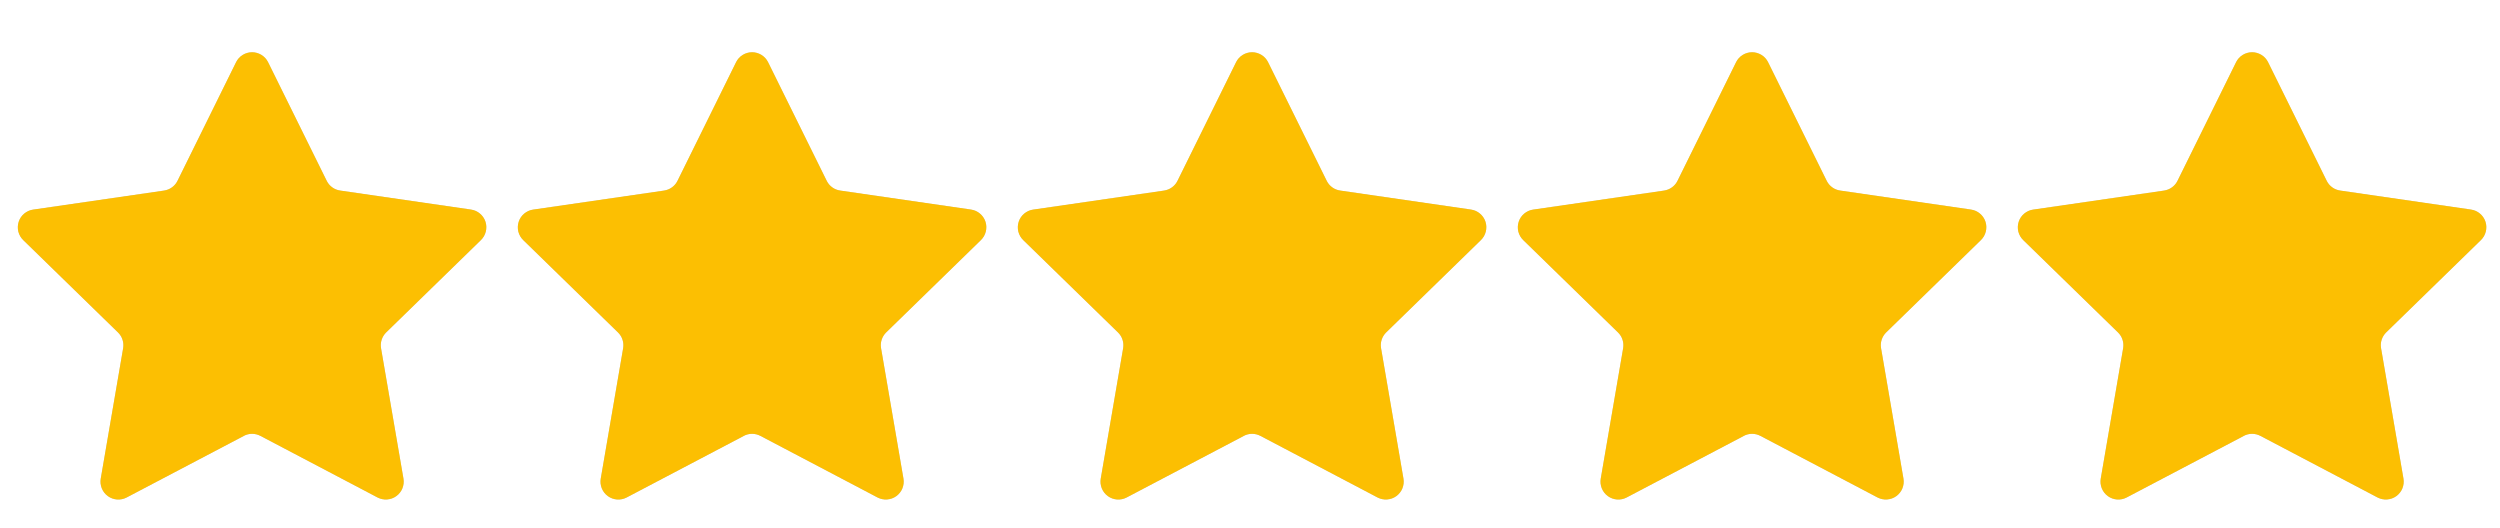 <svg width="90" height="19" viewBox="0 0 90 19" fill="none" xmlns="http://www.w3.org/2000/svg">
<mask id="mask0_94_4311" style="mask-type:luminance" maskUnits="userSpaceOnUse" x="0" y="0" width="18" height="19">
<path d="M18 0.981H0V18.981H18V0.981Z" fill="white"/>
</mask>
<g mask="url(#mask0_94_4311)">
<path d="M8.777 15.693L4.559 17.909C4.453 17.965 4.333 17.99 4.214 17.981C4.094 17.972 3.979 17.93 3.882 17.859C3.785 17.789 3.71 17.692 3.665 17.581C3.62 17.47 3.607 17.348 3.627 17.23L4.433 12.537C4.451 12.434 4.443 12.329 4.411 12.23C4.379 12.13 4.323 12.04 4.248 11.968L0.836 8.643C0.75 8.559 0.689 8.453 0.66 8.337C0.632 8.22 0.636 8.098 0.673 7.984C0.71 7.87 0.778 7.768 0.87 7.691C0.962 7.614 1.073 7.563 1.192 7.546L5.905 6.861C6.009 6.846 6.107 6.806 6.191 6.745C6.276 6.684 6.344 6.603 6.39 6.51L8.499 2.239C8.552 2.131 8.634 2.041 8.736 1.978C8.838 1.915 8.955 1.881 9.075 1.881C9.195 1.881 9.312 1.915 9.414 1.978C9.515 2.041 9.598 2.131 9.651 2.239L11.761 6.509C11.807 6.602 11.875 6.683 11.959 6.744C12.043 6.805 12.141 6.845 12.244 6.86L16.957 7.545C17.076 7.562 17.188 7.612 17.279 7.69C17.371 7.767 17.439 7.868 17.477 7.983C17.514 8.097 17.518 8.219 17.489 8.335C17.46 8.452 17.4 8.558 17.314 8.642L13.903 11.966C13.828 12.039 13.772 12.129 13.74 12.228C13.708 12.327 13.7 12.432 13.717 12.535L14.524 17.229C14.544 17.347 14.531 17.469 14.486 17.581C14.441 17.692 14.366 17.788 14.268 17.859C14.171 17.93 14.056 17.972 13.936 17.98C13.816 17.989 13.697 17.964 13.59 17.908L9.374 15.691C9.282 15.643 9.18 15.617 9.075 15.617C8.971 15.617 8.869 15.643 8.777 15.691V15.693Z" fill="#111111" fill-opacity="0.2"/>
</g>
<mask id="mask1_94_4311" style="mask-type:alpha" maskUnits="userSpaceOnUse" x="0" y="0" width="18" height="19">
<g clip-path="url(#clip0_94_4311)">
<path d="M0 0.981H18V18.981H0V0.981Z" fill="black"/>
</g>
</mask>
<g mask="url(#mask1_94_4311)">
<mask id="mask2_94_4311" style="mask-type:luminance" maskUnits="userSpaceOnUse" x="0" y="0" width="18" height="19">
<path d="M18 0.981H0V18.981H18V0.981Z" fill="white"/>
</mask>
<g mask="url(#mask2_94_4311)">
<path d="M8.777 15.693L4.559 17.909C4.453 17.965 4.333 17.99 4.214 17.981C4.094 17.972 3.979 17.93 3.882 17.859C3.785 17.789 3.71 17.692 3.665 17.581C3.62 17.47 3.607 17.348 3.627 17.23L4.433 12.537C4.451 12.434 4.443 12.329 4.411 12.23C4.379 12.13 4.323 12.04 4.248 11.968L0.836 8.643C0.75 8.559 0.689 8.453 0.66 8.337C0.632 8.22 0.636 8.098 0.673 7.984C0.71 7.87 0.778 7.768 0.87 7.691C0.962 7.614 1.073 7.563 1.192 7.546L5.905 6.861C6.009 6.846 6.107 6.806 6.191 6.745C6.276 6.684 6.344 6.603 6.39 6.51L8.499 2.239C8.552 2.131 8.634 2.041 8.736 1.978C8.838 1.915 8.955 1.881 9.075 1.881C9.195 1.881 9.312 1.915 9.414 1.978C9.515 2.041 9.598 2.131 9.651 2.239L11.761 6.509C11.807 6.602 11.875 6.683 11.959 6.744C12.043 6.805 12.141 6.845 12.244 6.86L16.957 7.545C17.076 7.562 17.188 7.612 17.279 7.69C17.371 7.767 17.439 7.868 17.477 7.983C17.514 8.097 17.518 8.219 17.489 8.335C17.46 8.452 17.4 8.558 17.314 8.642L13.903 11.966C13.828 12.039 13.772 12.129 13.74 12.228C13.708 12.327 13.7 12.432 13.717 12.535L14.524 17.229C14.544 17.347 14.531 17.469 14.486 17.581C14.441 17.692 14.366 17.788 14.268 17.859C14.171 17.93 14.056 17.972 13.936 17.98C13.816 17.989 13.697 17.964 13.59 17.908L9.374 15.691C9.282 15.643 9.18 15.617 9.075 15.617C8.971 15.617 8.869 15.643 8.777 15.691V15.693Z" fill="#FCBF02"/>
</g>
</g>
<mask id="mask3_94_4311" style="mask-type:luminance" maskUnits="userSpaceOnUse" x="18" y="0" width="18" height="19">
<path d="M36 0.981H18V18.981H36V0.981Z" fill="white"/>
</mask>
<g mask="url(#mask3_94_4311)">
<path d="M26.776 15.693L22.559 17.909C22.453 17.965 22.333 17.99 22.214 17.981C22.094 17.972 21.979 17.93 21.882 17.859C21.785 17.789 21.71 17.692 21.665 17.581C21.62 17.47 21.607 17.348 21.627 17.23L22.433 12.537C22.451 12.434 22.443 12.329 22.411 12.23C22.379 12.13 22.323 12.04 22.248 11.968L18.836 8.643C18.75 8.559 18.689 8.453 18.66 8.337C18.632 8.22 18.636 8.098 18.673 7.984C18.71 7.87 18.778 7.768 18.87 7.691C18.962 7.614 19.073 7.563 19.192 7.546L23.905 6.861C24.009 6.846 24.107 6.806 24.191 6.745C24.276 6.684 24.344 6.603 24.39 6.51L26.499 2.239C26.552 2.131 26.634 2.041 26.736 1.978C26.838 1.915 26.955 1.881 27.075 1.881C27.195 1.881 27.312 1.915 27.414 1.978C27.515 2.041 27.598 2.131 27.651 2.239L29.761 6.509C29.807 6.602 29.875 6.683 29.959 6.744C30.043 6.805 30.141 6.845 30.244 6.86L34.958 7.545C35.076 7.562 35.188 7.612 35.279 7.69C35.371 7.767 35.439 7.868 35.477 7.983C35.514 8.097 35.518 8.219 35.489 8.335C35.46 8.452 35.4 8.558 35.314 8.642L31.903 11.966C31.828 12.039 31.772 12.129 31.74 12.228C31.708 12.327 31.7 12.432 31.718 12.535L32.524 17.229C32.544 17.347 32.531 17.469 32.486 17.581C32.441 17.692 32.366 17.788 32.269 17.859C32.171 17.93 32.056 17.972 31.936 17.98C31.816 17.989 31.697 17.964 31.59 17.908L27.374 15.691C27.282 15.643 27.18 15.617 27.075 15.617C26.971 15.617 26.869 15.643 26.776 15.691V15.693Z" fill="#111111" fill-opacity="0.2"/>
</g>
<mask id="mask4_94_4311" style="mask-type:alpha" maskUnits="userSpaceOnUse" x="18" y="0" width="18" height="19">
<g clip-path="url(#clip1_94_4311)">
<path d="M18 0.981H36V18.981H18V0.981Z" fill="black"/>
</g>
</mask>
<g mask="url(#mask4_94_4311)">
<mask id="mask5_94_4311" style="mask-type:luminance" maskUnits="userSpaceOnUse" x="18" y="0" width="18" height="19">
<path d="M36 0.981H18V18.981H36V0.981Z" fill="white"/>
</mask>
<g mask="url(#mask5_94_4311)">
<path d="M26.776 15.693L22.559 17.909C22.453 17.965 22.333 17.99 22.214 17.981C22.094 17.972 21.979 17.93 21.882 17.859C21.785 17.789 21.71 17.692 21.665 17.581C21.62 17.47 21.607 17.348 21.627 17.23L22.433 12.537C22.451 12.434 22.443 12.329 22.411 12.23C22.379 12.13 22.323 12.04 22.248 11.968L18.836 8.643C18.75 8.559 18.689 8.453 18.66 8.337C18.632 8.22 18.636 8.098 18.673 7.984C18.71 7.87 18.778 7.768 18.87 7.691C18.962 7.614 19.073 7.563 19.192 7.546L23.905 6.861C24.009 6.846 24.107 6.806 24.191 6.745C24.276 6.684 24.344 6.603 24.39 6.51L26.499 2.239C26.552 2.131 26.634 2.041 26.736 1.978C26.838 1.915 26.955 1.881 27.075 1.881C27.195 1.881 27.312 1.915 27.414 1.978C27.515 2.041 27.598 2.131 27.651 2.239L29.761 6.509C29.807 6.602 29.875 6.683 29.959 6.744C30.043 6.805 30.141 6.845 30.244 6.86L34.958 7.545C35.076 7.562 35.188 7.612 35.279 7.69C35.371 7.767 35.439 7.868 35.477 7.983C35.514 8.097 35.518 8.219 35.489 8.335C35.46 8.452 35.4 8.558 35.314 8.642L31.903 11.966C31.828 12.039 31.772 12.129 31.74 12.228C31.708 12.327 31.7 12.432 31.718 12.535L32.524 17.229C32.544 17.347 32.531 17.469 32.486 17.581C32.441 17.692 32.366 17.788 32.269 17.859C32.171 17.93 32.056 17.972 31.936 17.98C31.816 17.989 31.697 17.964 31.59 17.908L27.374 15.691C27.282 15.643 27.18 15.617 27.075 15.617C26.971 15.617 26.869 15.643 26.776 15.691V15.693Z" fill="#FCBF02"/>
</g>
</g>
<mask id="mask6_94_4311" style="mask-type:luminance" maskUnits="userSpaceOnUse" x="36" y="0" width="18" height="19">
<path d="M54 0.981H36V18.981H54V0.981Z" fill="white"/>
</mask>
<g mask="url(#mask6_94_4311)">
<path d="M44.776 15.693L40.559 17.909C40.453 17.965 40.333 17.99 40.214 17.981C40.094 17.972 39.979 17.93 39.882 17.859C39.785 17.789 39.71 17.692 39.665 17.581C39.62 17.47 39.607 17.348 39.627 17.23L40.433 12.537C40.451 12.434 40.443 12.329 40.411 12.23C40.379 12.13 40.323 12.04 40.248 11.968L36.836 8.643C36.75 8.559 36.689 8.453 36.66 8.337C36.632 8.22 36.636 8.098 36.673 7.984C36.71 7.87 36.778 7.768 36.87 7.691C36.962 7.614 37.073 7.563 37.192 7.546L41.906 6.861C42.009 6.846 42.107 6.806 42.191 6.745C42.276 6.684 42.344 6.603 42.39 6.51L44.499 2.239C44.552 2.131 44.634 2.041 44.736 1.978C44.838 1.915 44.955 1.881 45.075 1.881C45.195 1.881 45.312 1.915 45.414 1.978C45.516 2.041 45.598 2.131 45.651 2.239L47.761 6.509C47.807 6.602 47.875 6.683 47.959 6.744C48.043 6.805 48.141 6.845 48.244 6.86L52.958 7.545C53.076 7.562 53.188 7.612 53.279 7.69C53.371 7.767 53.439 7.868 53.477 7.983C53.514 8.097 53.518 8.219 53.489 8.335C53.46 8.452 53.4 8.558 53.314 8.642L49.903 11.966C49.828 12.039 49.772 12.129 49.74 12.228C49.708 12.327 49.7 12.432 49.718 12.535L50.524 17.229C50.544 17.347 50.531 17.469 50.486 17.581C50.441 17.692 50.366 17.788 50.269 17.859C50.171 17.93 50.056 17.972 49.936 17.98C49.816 17.989 49.697 17.964 49.59 17.908L45.374 15.691C45.282 15.643 45.18 15.617 45.075 15.617C44.971 15.617 44.869 15.643 44.776 15.691V15.693Z" fill="#111111" fill-opacity="0.2"/>
</g>
<mask id="mask7_94_4311" style="mask-type:alpha" maskUnits="userSpaceOnUse" x="36" y="0" width="18" height="19">
<g clip-path="url(#clip2_94_4311)">
<path d="M36 0.981H54V18.981H36V0.981Z" fill="black"/>
</g>
</mask>
<g mask="url(#mask7_94_4311)">
<mask id="mask8_94_4311" style="mask-type:luminance" maskUnits="userSpaceOnUse" x="36" y="0" width="18" height="19">
<path d="M54 0.981H36V18.981H54V0.981Z" fill="white"/>
</mask>
<g mask="url(#mask8_94_4311)">
<path d="M44.776 15.693L40.559 17.909C40.453 17.965 40.333 17.99 40.214 17.981C40.094 17.972 39.979 17.93 39.882 17.859C39.785 17.789 39.71 17.692 39.665 17.581C39.62 17.47 39.607 17.348 39.627 17.23L40.433 12.537C40.451 12.434 40.443 12.329 40.411 12.23C40.379 12.13 40.323 12.04 40.248 11.968L36.836 8.643C36.75 8.559 36.689 8.453 36.66 8.337C36.632 8.22 36.636 8.098 36.673 7.984C36.71 7.87 36.778 7.768 36.87 7.691C36.962 7.614 37.073 7.563 37.192 7.546L41.906 6.861C42.009 6.846 42.107 6.806 42.191 6.745C42.276 6.684 42.344 6.603 42.39 6.51L44.499 2.239C44.552 2.131 44.634 2.041 44.736 1.978C44.838 1.915 44.955 1.881 45.075 1.881C45.195 1.881 45.312 1.915 45.414 1.978C45.516 2.041 45.598 2.131 45.651 2.239L47.761 6.509C47.807 6.602 47.875 6.683 47.959 6.744C48.043 6.805 48.141 6.845 48.244 6.86L52.958 7.545C53.076 7.562 53.188 7.612 53.279 7.69C53.371 7.767 53.439 7.868 53.477 7.983C53.514 8.097 53.518 8.219 53.489 8.335C53.46 8.452 53.4 8.558 53.314 8.642L49.903 11.966C49.828 12.039 49.772 12.129 49.74 12.228C49.708 12.327 49.7 12.432 49.718 12.535L50.524 17.229C50.544 17.347 50.531 17.469 50.486 17.581C50.441 17.692 50.366 17.788 50.269 17.859C50.171 17.93 50.056 17.972 49.936 17.98C49.816 17.989 49.697 17.964 49.59 17.908L45.374 15.691C45.282 15.643 45.18 15.617 45.075 15.617C44.971 15.617 44.869 15.643 44.776 15.691V15.693Z" fill="#FCBF02"/>
</g>
</g>
<mask id="mask9_94_4311" style="mask-type:luminance" maskUnits="userSpaceOnUse" x="54" y="0" width="18" height="19">
<path d="M72 0.981H54V18.981H72V0.981Z" fill="white"/>
</mask>
<g mask="url(#mask9_94_4311)">
<path d="M62.776 15.693L58.559 17.909C58.453 17.965 58.333 17.99 58.214 17.981C58.094 17.972 57.979 17.93 57.882 17.859C57.785 17.789 57.71 17.692 57.665 17.581C57.62 17.47 57.607 17.348 57.627 17.23L58.433 12.537C58.451 12.434 58.443 12.329 58.411 12.23C58.379 12.13 58.323 12.04 58.248 11.968L54.836 8.643C54.75 8.559 54.689 8.453 54.66 8.337C54.632 8.22 54.636 8.098 54.673 7.984C54.71 7.87 54.778 7.768 54.87 7.691C54.962 7.614 55.073 7.563 55.192 7.546L59.906 6.861C60.009 6.846 60.107 6.806 60.191 6.745C60.276 6.684 60.344 6.603 60.39 6.51L62.499 2.239C62.552 2.131 62.634 2.041 62.736 1.978C62.838 1.915 62.955 1.881 63.075 1.881C63.195 1.881 63.312 1.915 63.414 1.978C63.516 2.041 63.598 2.131 63.651 2.239L65.761 6.509C65.807 6.602 65.875 6.683 65.959 6.744C66.043 6.805 66.141 6.845 66.244 6.86L70.957 7.545C71.076 7.562 71.188 7.612 71.279 7.69C71.371 7.767 71.439 7.868 71.477 7.983C71.514 8.097 71.518 8.219 71.489 8.335C71.46 8.452 71.4 8.558 71.314 8.642L67.903 11.966C67.828 12.039 67.772 12.129 67.74 12.228C67.708 12.327 67.7 12.432 67.718 12.535L68.524 17.229C68.544 17.347 68.531 17.469 68.486 17.581C68.441 17.692 68.366 17.788 68.269 17.859C68.171 17.93 68.056 17.972 67.936 17.98C67.816 17.989 67.697 17.964 67.59 17.908L63.374 15.691C63.282 15.643 63.18 15.617 63.075 15.617C62.971 15.617 62.869 15.643 62.776 15.691V15.693Z" fill="#111111" fill-opacity="0.2"/>
</g>
<mask id="mask10_94_4311" style="mask-type:alpha" maskUnits="userSpaceOnUse" x="54" y="0" width="18" height="19">
<g clip-path="url(#clip3_94_4311)">
<path d="M54 0.981H72V18.981H54V0.981Z" fill="black"/>
</g>
</mask>
<g mask="url(#mask10_94_4311)">
<mask id="mask11_94_4311" style="mask-type:luminance" maskUnits="userSpaceOnUse" x="54" y="0" width="18" height="19">
<path d="M72 0.981H54V18.981H72V0.981Z" fill="white"/>
</mask>
<g mask="url(#mask11_94_4311)">
<path d="M62.776 15.693L58.559 17.909C58.453 17.965 58.333 17.99 58.214 17.981C58.094 17.972 57.979 17.93 57.882 17.859C57.785 17.789 57.71 17.692 57.665 17.581C57.62 17.47 57.607 17.348 57.627 17.23L58.433 12.537C58.451 12.434 58.443 12.329 58.411 12.23C58.379 12.13 58.323 12.04 58.248 11.968L54.836 8.643C54.75 8.559 54.689 8.453 54.66 8.337C54.632 8.22 54.636 8.098 54.673 7.984C54.71 7.87 54.778 7.768 54.87 7.691C54.962 7.614 55.073 7.563 55.192 7.546L59.906 6.861C60.009 6.846 60.107 6.806 60.191 6.745C60.276 6.684 60.344 6.603 60.39 6.51L62.499 2.239C62.552 2.131 62.634 2.041 62.736 1.978C62.838 1.915 62.955 1.881 63.075 1.881C63.195 1.881 63.312 1.915 63.414 1.978C63.516 2.041 63.598 2.131 63.651 2.239L65.761 6.509C65.807 6.602 65.875 6.683 65.959 6.744C66.043 6.805 66.141 6.845 66.244 6.86L70.957 7.545C71.076 7.562 71.188 7.612 71.279 7.69C71.371 7.767 71.439 7.868 71.477 7.983C71.514 8.097 71.518 8.219 71.489 8.335C71.46 8.452 71.4 8.558 71.314 8.642L67.903 11.966C67.828 12.039 67.772 12.129 67.74 12.228C67.708 12.327 67.7 12.432 67.718 12.535L68.524 17.229C68.544 17.347 68.531 17.469 68.486 17.581C68.441 17.692 68.366 17.788 68.269 17.859C68.171 17.93 68.056 17.972 67.936 17.98C67.816 17.989 67.697 17.964 67.59 17.908L63.374 15.691C63.282 15.643 63.18 15.617 63.075 15.617C62.971 15.617 62.869 15.643 62.776 15.691V15.693Z" fill="#FCBF02"/>
</g>
</g>
<mask id="mask12_94_4311" style="mask-type:luminance" maskUnits="userSpaceOnUse" x="72" y="0" width="18" height="19">
<path d="M90 0.981H72V18.981H90V0.981Z" fill="white"/>
</mask>
<g mask="url(#mask12_94_4311)">
<path d="M80.776 15.693L76.559 17.909C76.453 17.965 76.333 17.99 76.214 17.981C76.094 17.972 75.979 17.93 75.882 17.859C75.785 17.789 75.71 17.692 75.665 17.581C75.62 17.47 75.607 17.348 75.627 17.23L76.433 12.537C76.451 12.434 76.443 12.329 76.411 12.23C76.379 12.13 76.323 12.04 76.248 11.968L72.836 8.643C72.75 8.559 72.689 8.453 72.66 8.337C72.632 8.22 72.636 8.098 72.673 7.984C72.71 7.87 72.778 7.768 72.87 7.691C72.962 7.614 73.073 7.563 73.192 7.546L77.906 6.861C78.009 6.846 78.107 6.806 78.191 6.745C78.276 6.684 78.344 6.603 78.39 6.51L80.499 2.239C80.552 2.131 80.634 2.041 80.736 1.978C80.838 1.915 80.955 1.881 81.075 1.881C81.195 1.881 81.312 1.915 81.414 1.978C81.516 2.041 81.598 2.131 81.651 2.239L83.761 6.509C83.807 6.602 83.875 6.683 83.959 6.744C84.043 6.805 84.141 6.845 84.244 6.86L88.957 7.545C89.076 7.562 89.188 7.612 89.279 7.69C89.371 7.767 89.439 7.868 89.477 7.983C89.514 8.097 89.518 8.219 89.489 8.335C89.46 8.452 89.4 8.558 89.314 8.642L85.903 11.966C85.828 12.039 85.772 12.129 85.74 12.228C85.708 12.327 85.7 12.432 85.718 12.535L86.524 17.229C86.544 17.347 86.531 17.469 86.486 17.581C86.441 17.692 86.366 17.788 86.269 17.859C86.171 17.93 86.056 17.972 85.936 17.98C85.816 17.989 85.697 17.964 85.59 17.908L81.374 15.691C81.282 15.643 81.18 15.617 81.075 15.617C80.971 15.617 80.869 15.643 80.776 15.691V15.693Z" fill="#111111" fill-opacity="0.2"/>
</g>
<mask id="mask13_94_4311" style="mask-type:alpha" maskUnits="userSpaceOnUse" x="72" y="0" width="18" height="19">
<g clip-path="url(#clip4_94_4311)">
<path d="M72 0.981H90V18.981H72V0.981Z" fill="black"/>
</g>
</mask>
<g mask="url(#mask13_94_4311)">
<mask id="mask14_94_4311" style="mask-type:luminance" maskUnits="userSpaceOnUse" x="72" y="0" width="18" height="19">
<path d="M90 0.981H72V18.981H90V0.981Z" fill="white"/>
</mask>
<g mask="url(#mask14_94_4311)">
<path d="M80.776 15.693L76.559 17.909C76.453 17.965 76.333 17.99 76.214 17.981C76.094 17.972 75.979 17.93 75.882 17.859C75.785 17.789 75.71 17.692 75.665 17.581C75.62 17.47 75.607 17.348 75.627 17.23L76.433 12.537C76.451 12.434 76.443 12.329 76.411 12.23C76.379 12.13 76.323 12.04 76.248 11.968L72.836 8.643C72.75 8.559 72.689 8.453 72.66 8.337C72.632 8.22 72.636 8.098 72.673 7.984C72.71 7.87 72.778 7.768 72.87 7.691C72.962 7.614 73.073 7.563 73.192 7.546L77.906 6.861C78.009 6.846 78.107 6.806 78.191 6.745C78.276 6.684 78.344 6.603 78.39 6.51L80.499 2.239C80.552 2.131 80.634 2.041 80.736 1.978C80.838 1.915 80.955 1.881 81.075 1.881C81.195 1.881 81.312 1.915 81.414 1.978C81.516 2.041 81.598 2.131 81.651 2.239L83.761 6.509C83.807 6.602 83.875 6.683 83.959 6.744C84.043 6.805 84.141 6.845 84.244 6.86L88.957 7.545C89.076 7.562 89.188 7.612 89.279 7.69C89.371 7.767 89.439 7.868 89.477 7.983C89.514 8.097 89.518 8.219 89.489 8.335C89.46 8.452 89.4 8.558 89.314 8.642L85.903 11.966C85.828 12.039 85.772 12.129 85.74 12.228C85.708 12.327 85.7 12.432 85.718 12.535L86.524 17.229C86.544 17.347 86.531 17.469 86.486 17.581C86.441 17.692 86.366 17.788 86.269 17.859C86.171 17.93 86.056 17.972 85.936 17.98C85.816 17.989 85.697 17.964 85.59 17.908L81.374 15.691C81.282 15.643 81.18 15.617 81.075 15.617C80.971 15.617 80.869 15.643 80.776 15.691V15.693Z" fill="#FCBF02"/>
</g>
</g>
<defs>
<clipPath id="clip0_94_4311">
<rect width="18" height="18" fill="white" transform="translate(0 0.981)"/>
</clipPath>
<clipPath id="clip1_94_4311">
<rect width="18" height="18" fill="white" transform="translate(18 0.981)"/>
</clipPath>
<clipPath id="clip2_94_4311">
<rect width="18" height="18" fill="white" transform="translate(36 0.981)"/>
</clipPath>
<clipPath id="clip3_94_4311">
<rect width="18" height="18" fill="white" transform="translate(54 0.981)"/>
</clipPath>
<clipPath id="clip4_94_4311">
<rect width="18" height="18" fill="white" transform="translate(72 0.981)"/>
</clipPath>
</defs>
</svg>
